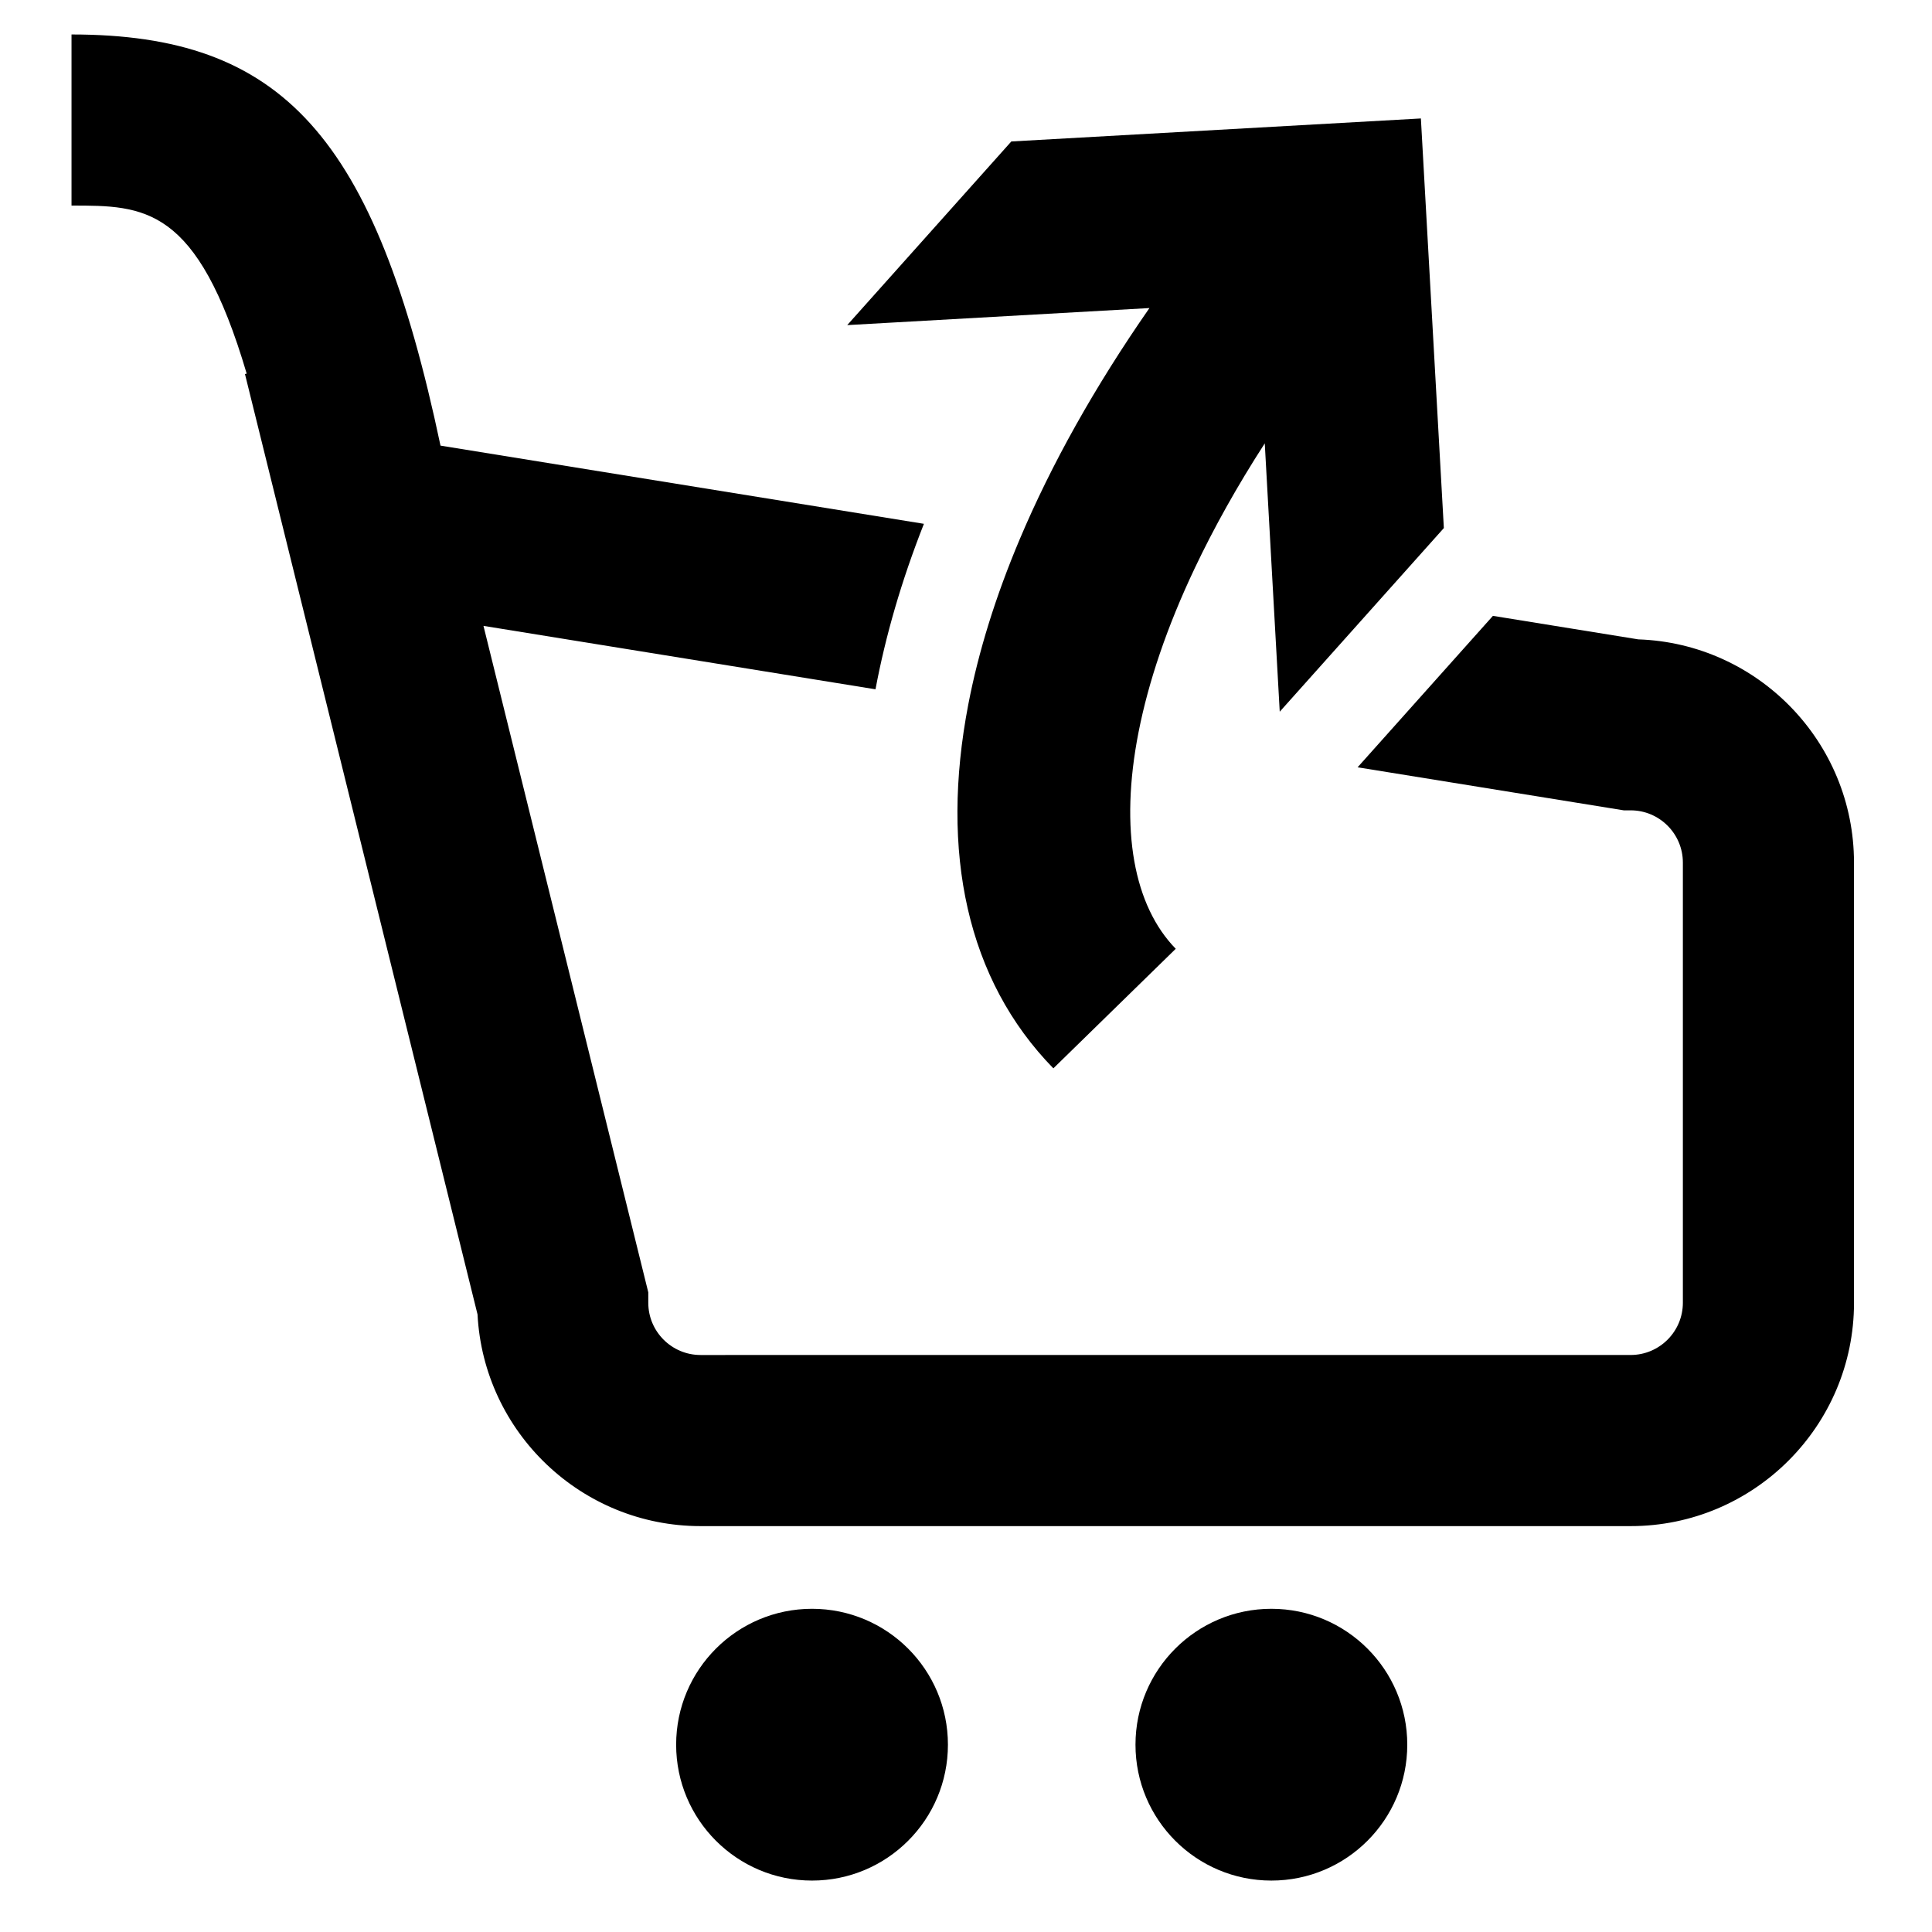 <?xml version="1.0" encoding="UTF-8"?>
<!-- The Best Svg Icon site in the world: iconSvg.co, Visit us! https://iconsvg.co -->
<svg fill="#000000" width="800px" height="800px" version="1.1" viewBox="144 144 512 512" xmlns="http://www.w3.org/2000/svg">
 <g>
  <path d="m578.17 313.44-38.531-6.231-35.859 40.133 70.535 11.406h1.82c7.637 0 13.844 6.207 13.844 13.844v116.65c0 7.637-6.207 13.844-13.844 13.844l-246.48 0.004c-7.637 0-13.852-6.207-13.852-13.844v-2.762l-43.676-176.62 103.89 16.809c2.656-14.16 6.891-28.824 12.832-43.855l-128.11-20.723c-17.355-82.176-41.941-108.96-97.785-108.96v45.344c19.301 0 33.273 0.012 46.422 44.535l-0.457 0.109 61.633 249.21c1.605 31.207 27.508 56.105 59.113 56.105h246.48c32.637 0 59.188-26.555 59.188-59.188l-0.004-116.65c0-31.957-25.457-58.082-57.152-59.16z"/>
  <path d="m395.21 606.36c0 19.891-16.121 36.012-36.012 36.012-19.887 0-36.012-16.121-36.012-36.012 0-19.887 16.125-36.012 36.012-36.012 19.891 0 36.012 16.125 36.012 36.012"/>
  <path d="m516.94 606.36c0 19.891-16.121 36.012-36.012 36.012-19.887 0-36.012-16.121-36.012-36.012 0-19.887 16.125-36.012 36.012-36.012 19.891 0 36.012 16.125 36.012 36.012"/>
  <path d="m414.23 286.92c-6.387 15.121-10.926 29.762-13.617 43.73-7.543 39.203-0.379 73.012 22.539 96.473l32.434-31.684c-11.027-11.297-14.977-31.438-9.844-57.488 2.586-13.125 7.445-27.73 14.949-43.52 4.992-10.508 11.109-21.512 18.484-32.934l2.019 36.254 1.949 34.859 26.973-30.18 16.52-18.488-6.086-108.55-108.54 6.098-43.488 48.668 80.094-4.519c-14.531 20.887-26.016 41.473-34.383 61.277z"/>
 </g>
</svg>
